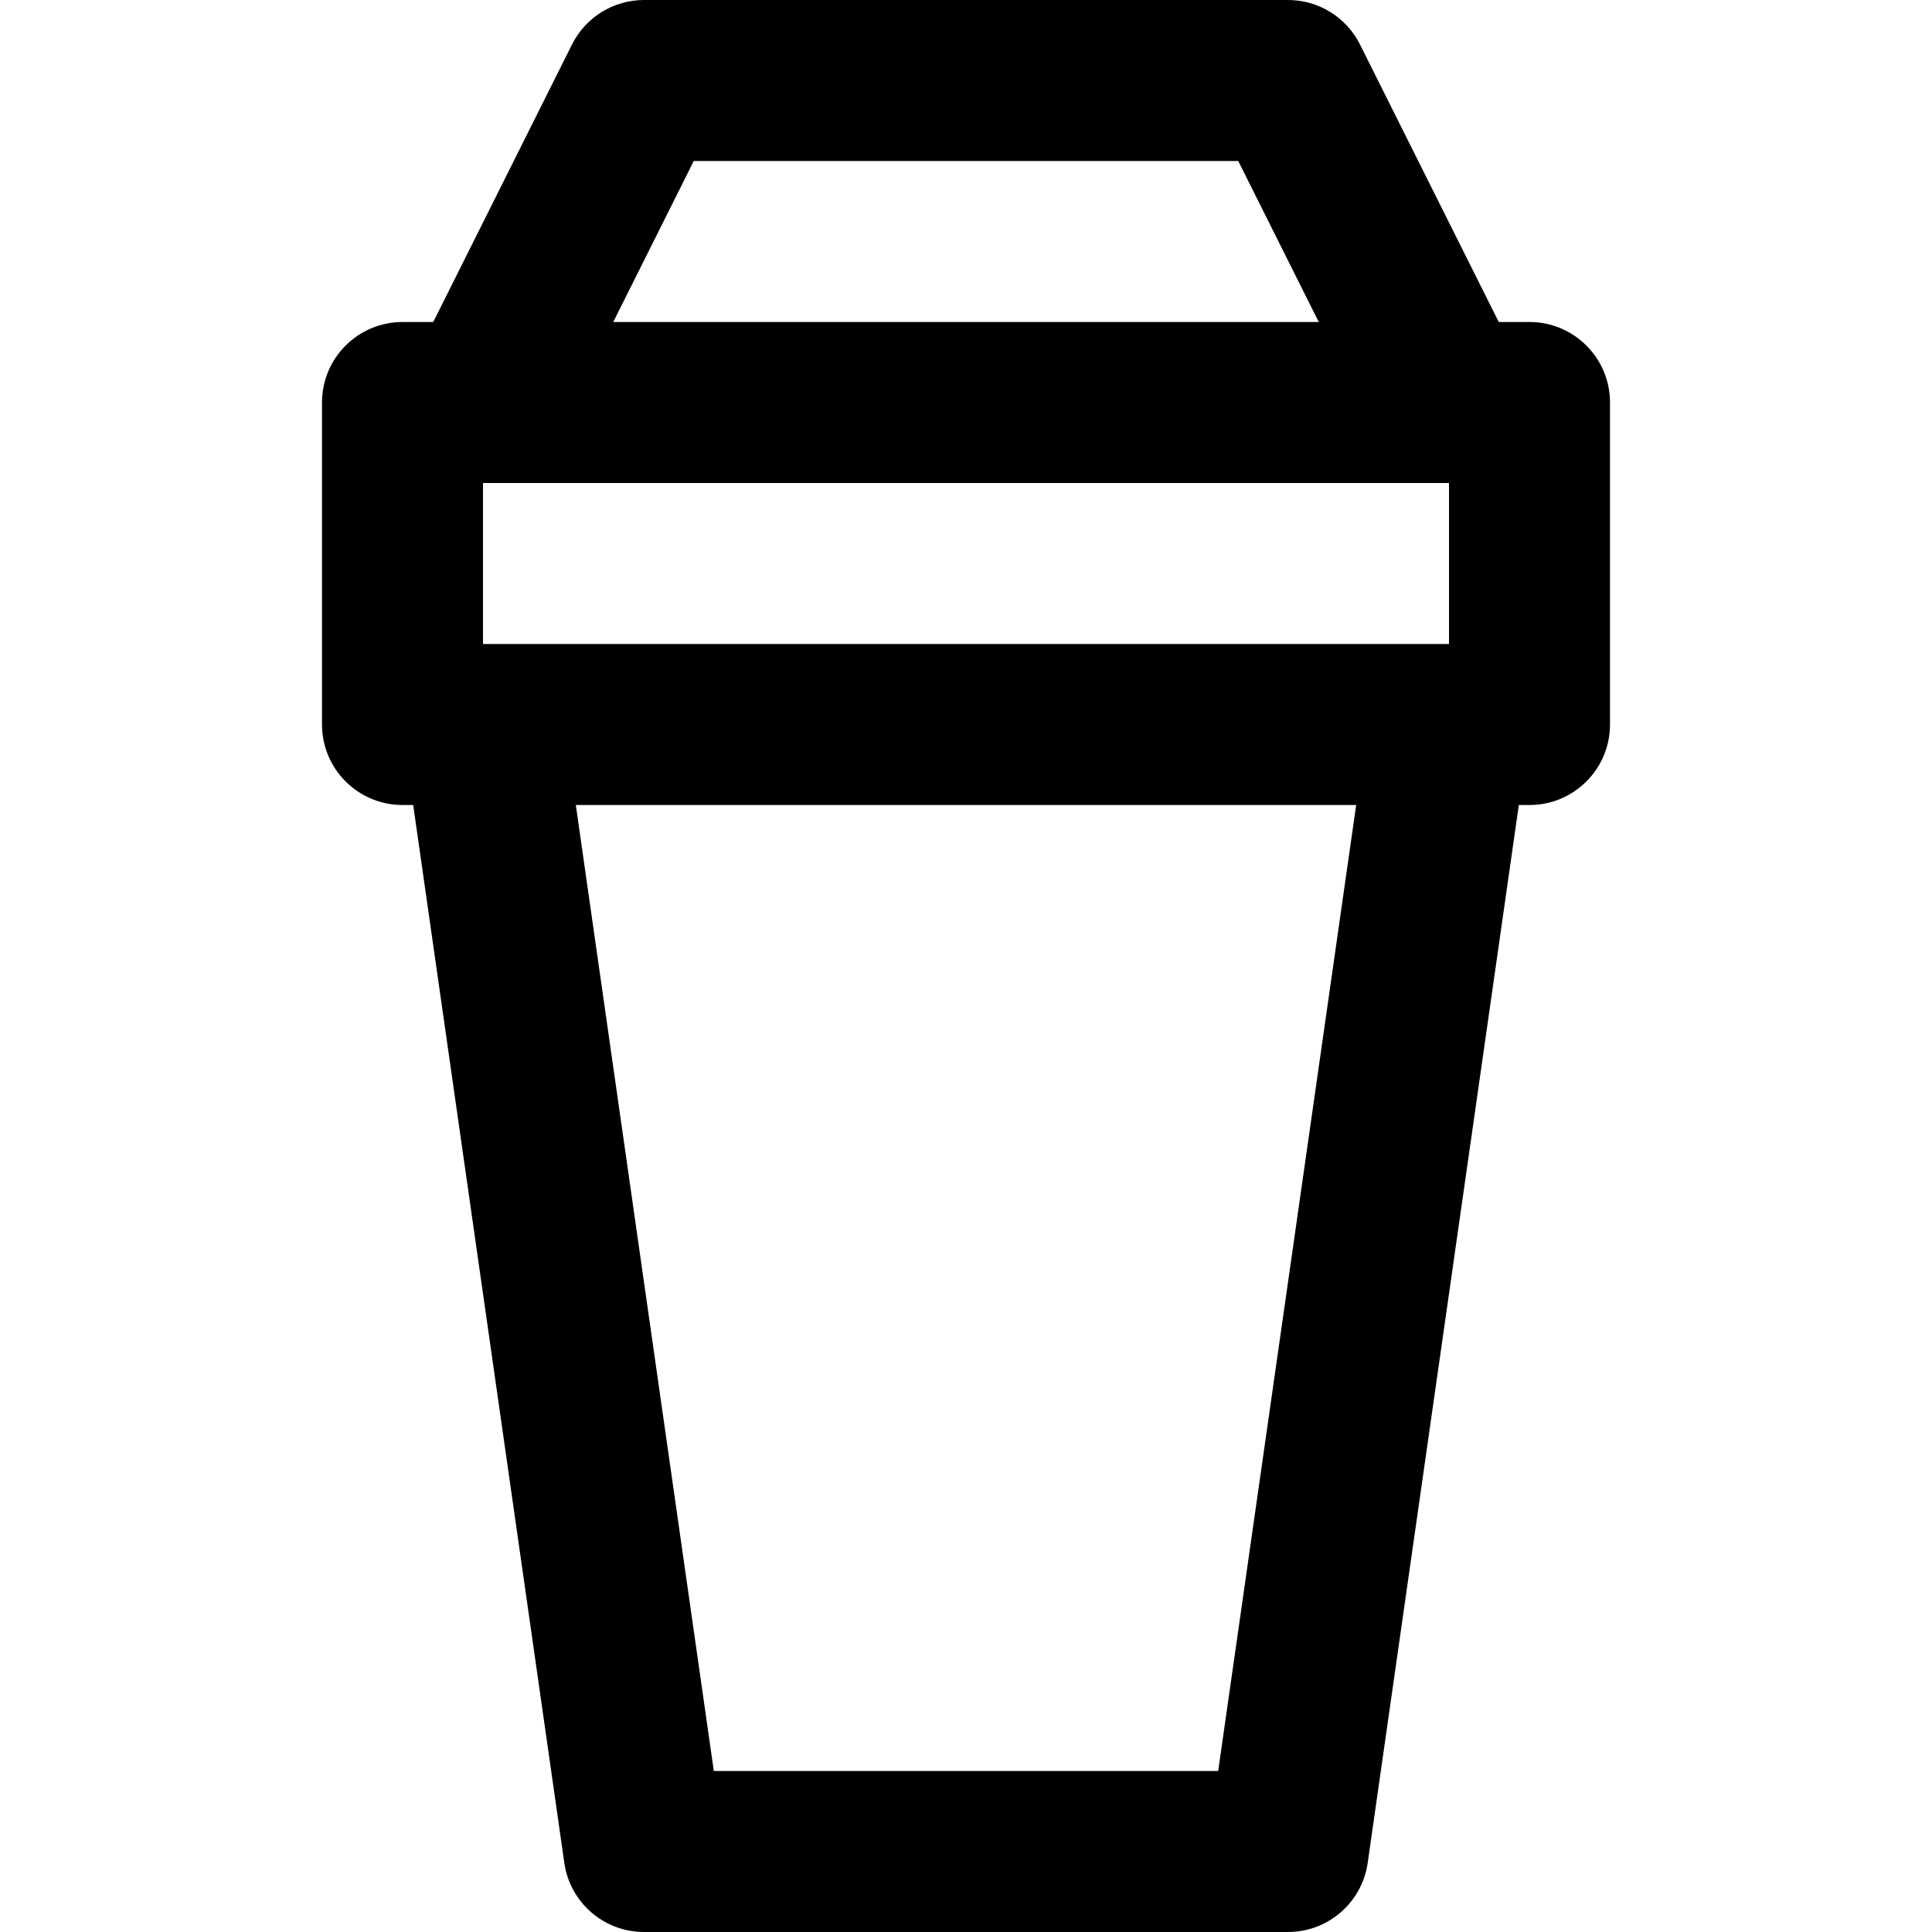 <?xml version="1.0" encoding="iso-8859-1"?>
<!-- Generator: Adobe Illustrator 19.0.0, SVG Export Plug-In . SVG Version: 6.00 Build 0)  -->
<svg version="1.1" id="Layer_1" xmlns="http://www.w3.org/2000/svg" xmlns:xlink="http://www.w3.org/1999/xlink" x="0px" y="0px"
	 viewBox="0 0 512 512" style="enable-background:new 0 0 512 512;" xml:space="preserve">
<g>
	<g>
		<path d="M405.333,85.335h-8.148l-36.771-73.543C356.801,4.565,349.414,0,341.333,0H170.667c-8.081,0-15.467,4.565-19.081,11.793
			l-36.771,73.543h-8.148c-11.782,0-21.333,9.551-21.333,21.333v85.333c0,11.782,9.551,21.333,21.333,21.333h2.831l40.05,280.348
			C151.049,504.194,160.05,512,170.667,512h170.667c10.617,0,19.618-7.807,21.119-18.316l40.05-280.348h2.831
			c11.782,0,21.333-9.551,21.333-21.333v-85.333C426.667,94.887,417.115,85.335,405.333,85.335z M183.851,42.667h144.297
			l21.333,42.667H162.518L183.851,42.667z M128,170.667v-42.665h256v42.665H128z M322.831,469.333H189.169l-36.571-255.998h206.804
			L322.831,469.333z"/>
	</g>
</g>
<g>
</g>
<g>
</g>
<g>
</g>
<g>
</g>
<g>
</g>
<g>
</g>
<g>
</g>
<g>
</g>
<g>
</g>
<g>
</g>
<g>
</g>
<g>
</g>
<g>
</g>
<g>
</g>
<g>
</g>
</svg>
